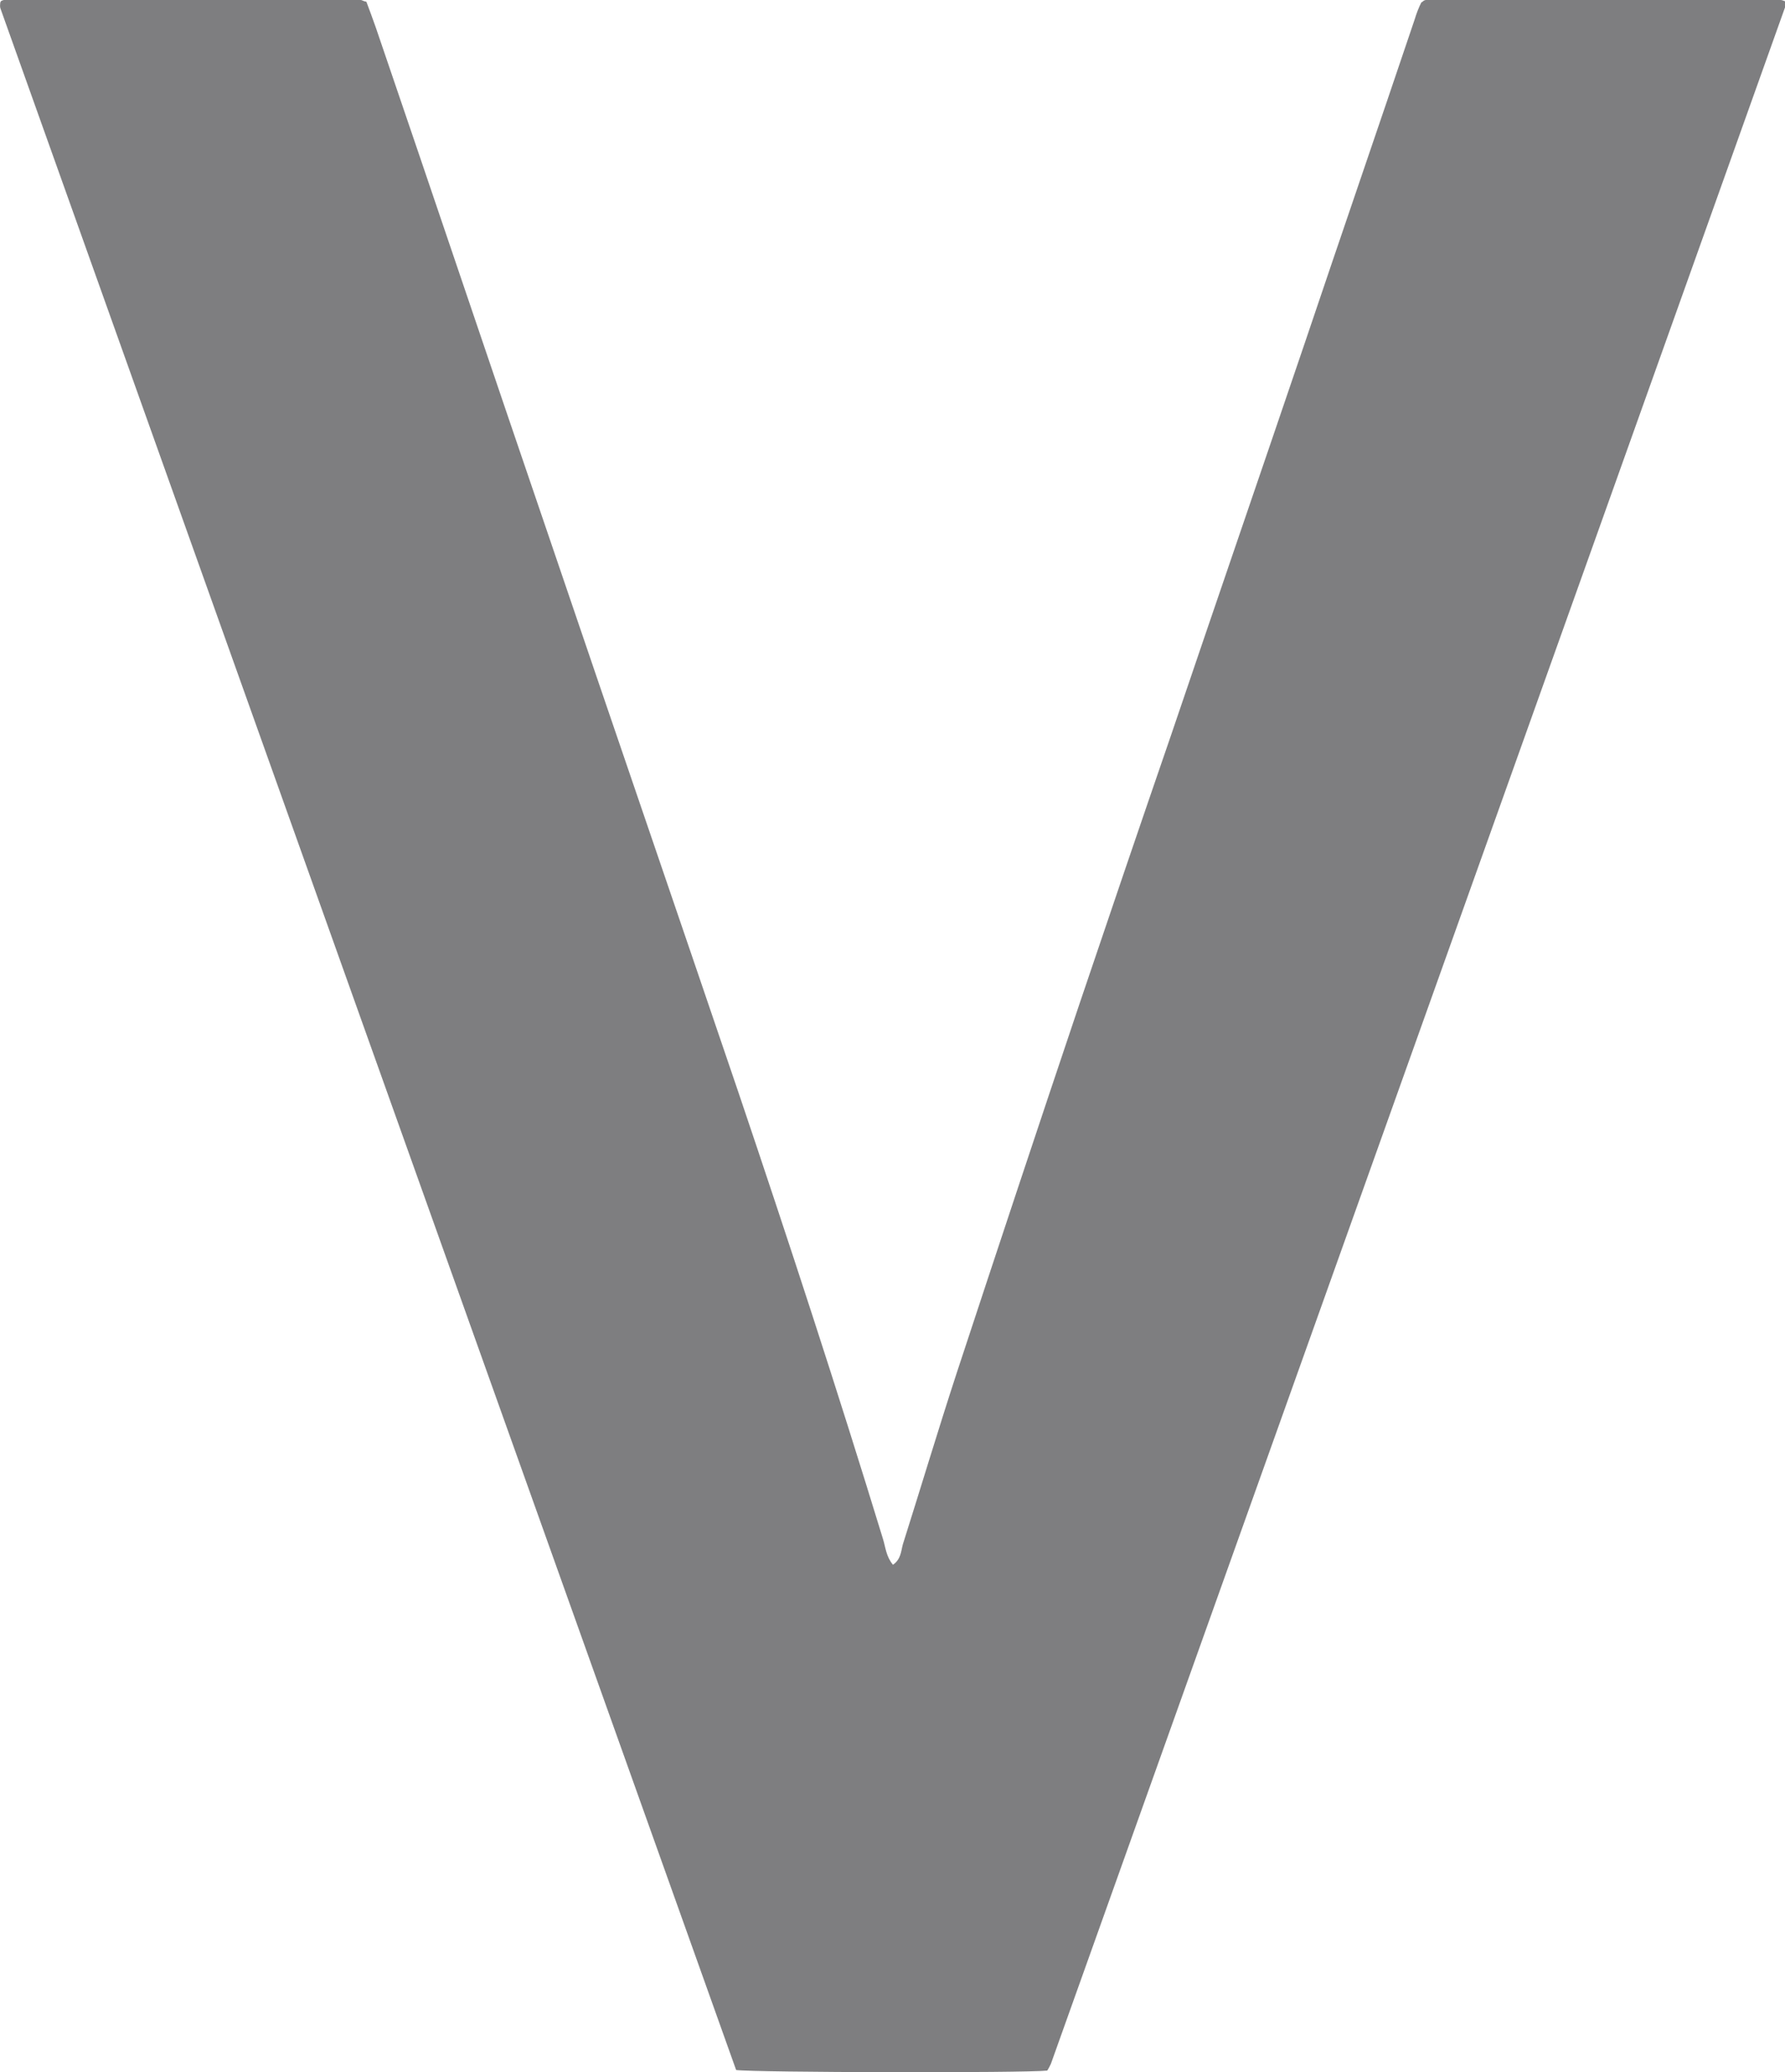 <?xml version="1.0" encoding="UTF-8"?><svg id="Layer_1" xmlns="http://www.w3.org/2000/svg" viewBox="0 0 184.7 214.35"><defs><style>.cls-1{fill:#7e7e80;}</style></defs><path class="cls-1" d="M.03.83c25.36,71.1,50.78,142.26,76.14,213.29,1.85.26,29.83.32,32.19.06.13-.19.26-.45.38-.7C134.05,142.58,159.4,71.67,184.7.77V.13C184.51.06,184.38,0,184.25,0h-1.79c-11.63,0-23.32,0-34.94,0-.06,0-.13.06-.19.06-.06.06-.13.13-.26.19-.26.51-.51,1.15-.7,1.79-3.77,11.18-7.6,22.29-11.37,33.47-4.6,13.54-9.26,27.08-13.86,40.63-3.19,9.26-6.32,18.46-9.45,27.72-4.28,12.71-8.5,25.42-12.71,38.2-1.92,5.88-3.7,11.82-5.56,17.69-.19.7-.19,1.53-1.02,2.11h0c-.7-.83-.77-1.79-1.02-2.62-4.73-15.46-9.77-30.85-14.95-46.18-6.45-18.97-12.97-37.94-19.42-56.92-6.07-17.76-12.07-35.58-18.14-53.34-.32-.89-.64-1.79-.96-2.62C37.59.13,37.46,0,37.33,0h-1.79c-11.69,0-23.44,0-35.13,0-.06,0-.19.06-.19.06-.06,0-.13.06-.19.19,0,.13-.06.38,0,.57Z"/></svg>